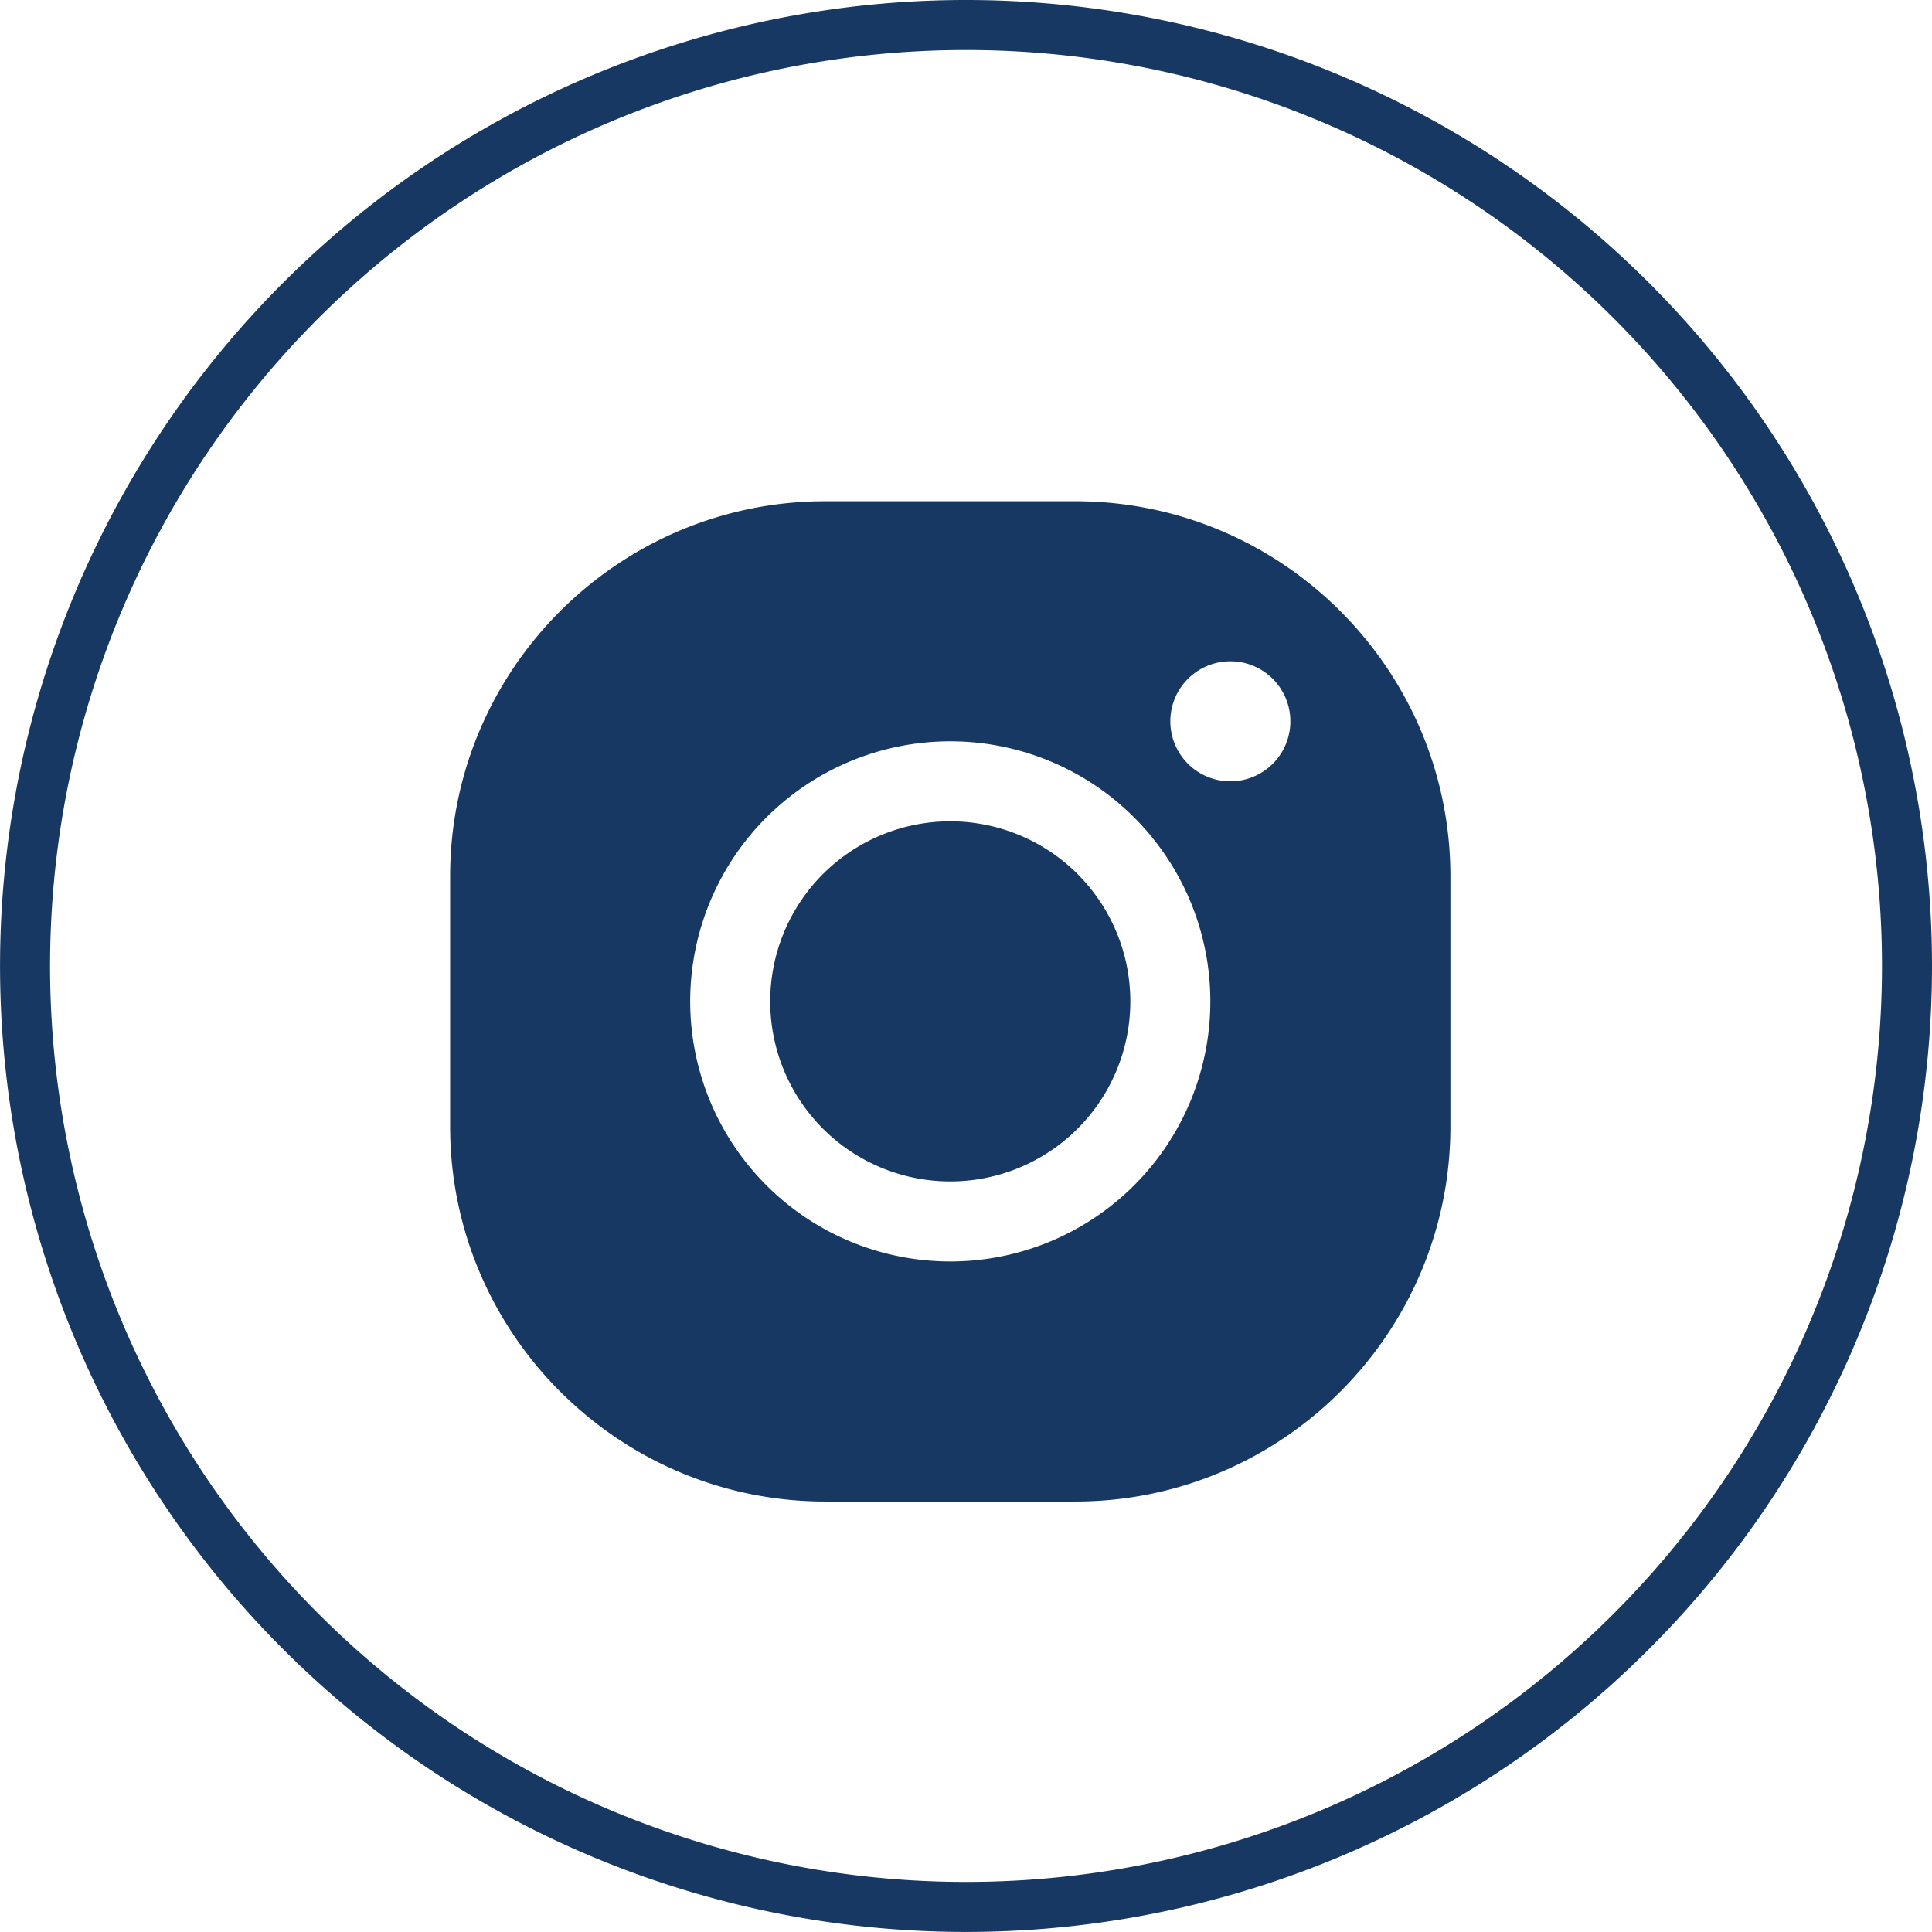 <svg xmlns="http://www.w3.org/2000/svg" width="38.629" height="38.629" viewBox="0 0 38.629 38.629">
  <g id="Grupo_Instagram" data-name="Grupo Instagram" transform="translate(-443.5 -11146.478)">
    <g transform="translate(452.5 11156.5)">
      <path d="M7.5 0C3.364 0 0 3.364 0 7.5V12.5C0 16.636 3.364 20 7.5 20H12.5C16.636 20 20 16.636 20 12.5V7.5C20 3.364 16.636 0 12.5 0H7.5ZM10 4.8A5.2 5.2 0 1 1 4.8 10 5.2 5.2 0 0 1 10 4.8ZM15.6 3.2A1.2 1.2 0 1 1 14.4 4.4 1.2 1.2 0 0 1 15.6 3.2ZM10 6.4A3.6 3.6 0 1 0 13.6 10 3.6 3.6 0 0 0 10 6.4Z" fill="#163862"/>
    </g>
    <path id="Ellipse_23" data-name="Ellipse 23" d="M37.629,18.814A18.814,18.814,0,1,1,18.814,0,18.814,18.814,0,0,1,37.629,18.814Z" transform="translate(444 11146.978)" fill="none" stroke="#163862" stroke-width="1"/>
  </g>
</svg>